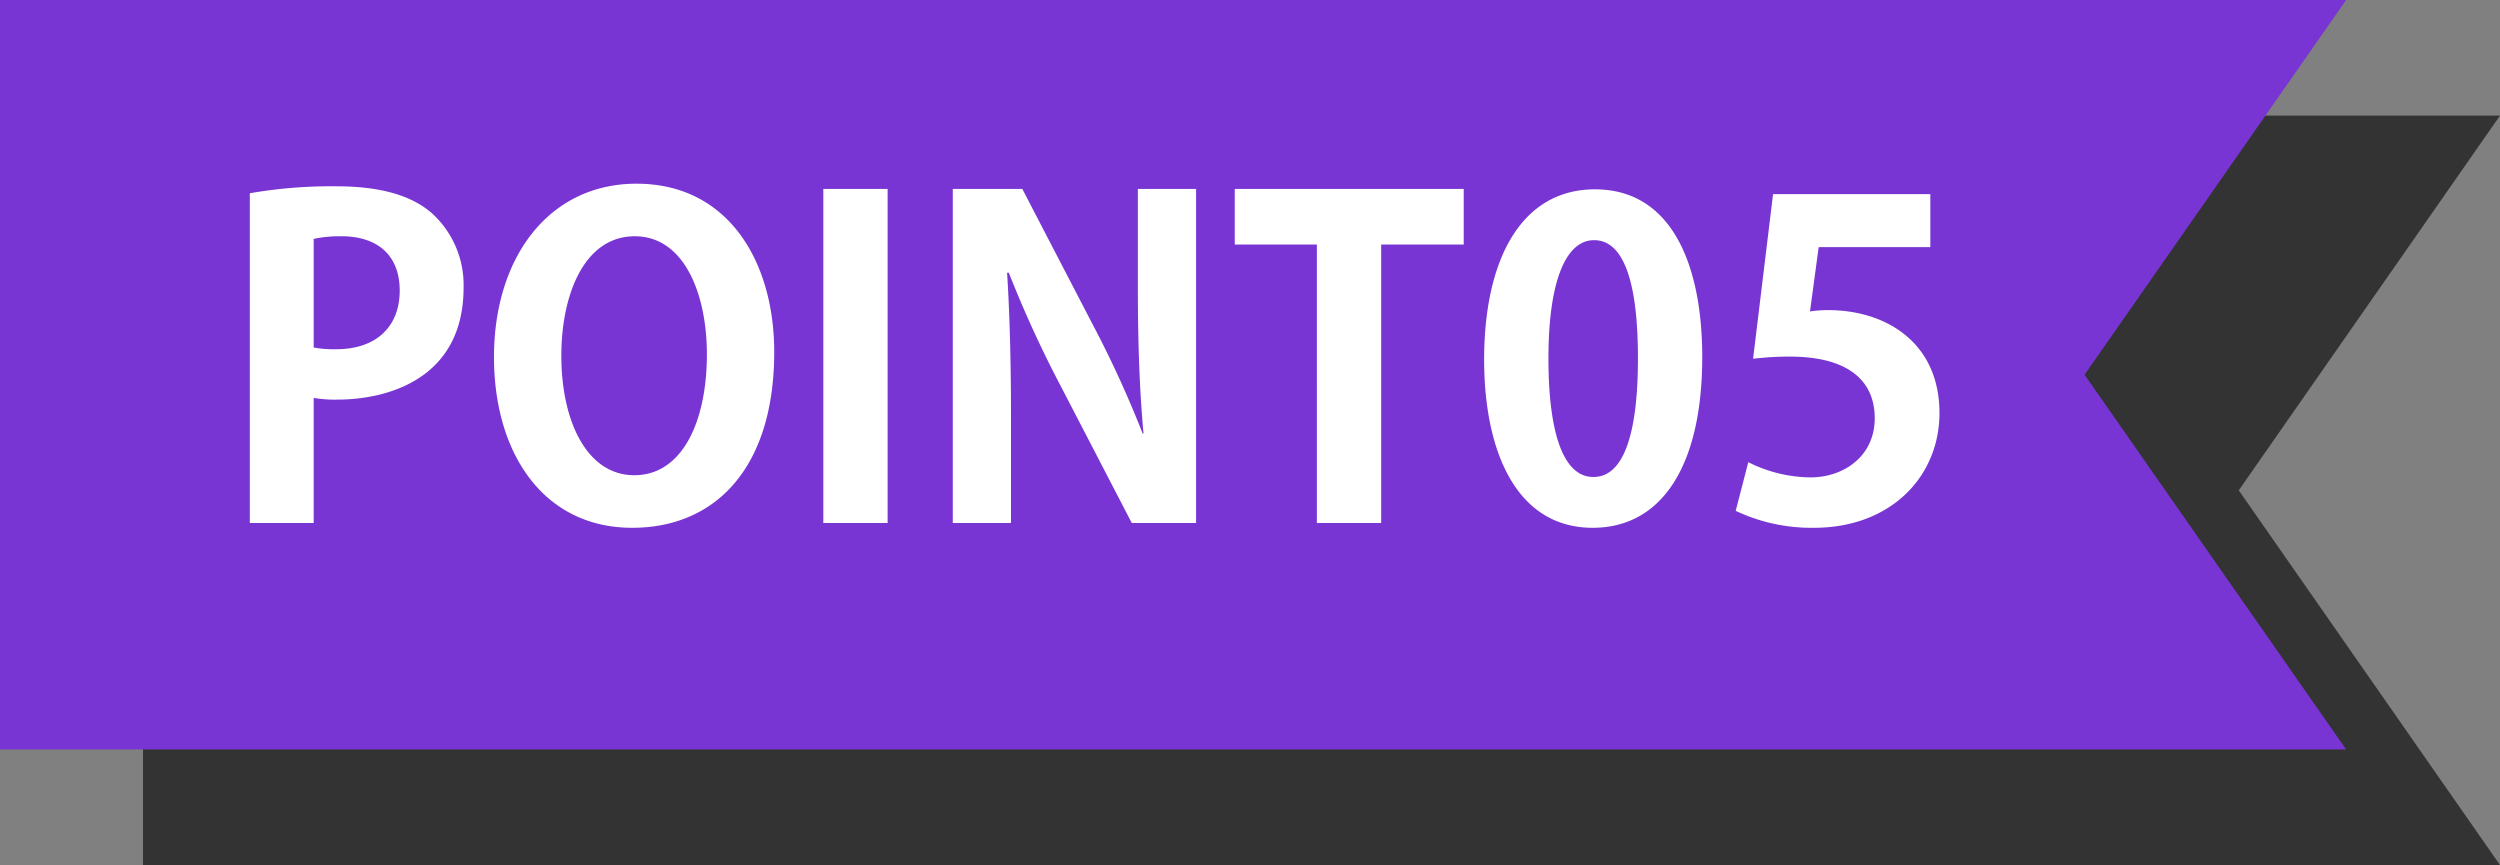 <svg xmlns="http://www.w3.org/2000/svg" width="230.167" height="79.643" viewBox="0 0 230.167 79.643"><rect x="0" y="0" width="230.167" height="79.643" fill="#808080" stroke="none"/><g transform="translate(-1899.587 -1017.531)"><path d="M34.5,192.948,0,217V0H69V217Z" transform="translate(1912.754 1097.174) rotate(-90)" fill="#333"/><path d="M34.5,191.92,0,216V0H69V216Z" transform="translate(1899.587 1086.531) rotate(-90)" fill="#7835d3"/><path d="M3,0H8.88V-11.52a11.334,11.334,0,0,0,2.16.16c4.6,0,11.64-1.88,11.64-10.32a8.911,8.911,0,0,0-2.96-6.88C17.76-30.24,14.84-31,10.96-31A43.793,43.793,0,0,0,3-30.36ZM8.88-26.16a11.628,11.628,0,0,1,2.56-.24c3.28,0,5.36,1.72,5.36,5,0,3.32-2.16,5.4-5.84,5.4a9.964,9.964,0,0,1-2.08-.16ZM38.6-31.24c-8.04,0-13.12,6.76-13.12,15.96C25.48-6.36,30.08.44,38.2.44c7.64,0,13.08-5.48,13.08-16.2C51.28-23.96,47.12-31.24,38.6-31.24Zm-.16,4.84c4.52,0,6.64,5.24,6.64,10.88,0,6.2-2.28,11.12-6.68,11.12-4.36,0-6.72-4.96-6.72-11C31.68-21.04,33.8-26.4,38.44-26.4ZM55.8,0h5.92V-30.76H55.8ZM90.12-30.76H84.76v9.24c0,5,.16,9.36.52,13.28H85.2a98.361,98.361,0,0,0-4.6-10.04L74.12-30.76h-6.4V0h5.36V-9.44c0-5.48-.12-9.8-.36-13.6h.16A104.629,104.629,0,0,0,77.6-12.72L84.2,0h5.92Zm24.64,0H93.68v5.12h7.56V0h5.92V-25.64h7.6ZM126.64.44c6.36,0,10.08-5.72,10.08-15.72,0-8.4-2.76-15.44-9.88-15.44-6.8,0-10.2,6.48-10.2,15.68C116.64-6.6,119.6.44,126.64.44Zm.04-4.68c-2.64,0-4.12-3.76-4.12-10.92,0-7.2,1.64-10.88,4.2-10.88,2.8,0,4.04,4.04,4.04,10.88,0,7.08-1.36,10.92-4.08,10.92Zm16.56-26.04L141.4-15.12a27.3,27.3,0,0,1,3.4-.2c5.12,0,7.8,2.04,7.8,5.68,0,3.48-2.84,5.44-5.92,5.44a13,13,0,0,1-5.72-1.4L139.8-1.12A16.311,16.311,0,0,0,147,.44c7.12,0,11.56-4.76,11.56-10.56,0-6.52-4.96-9.48-10.24-9.48a11.064,11.064,0,0,0-1.68.12l.8-5.92h10.28v-4.88Z" transform="translate(1919.587 1065.683)" fill="#fff"/></g></svg>